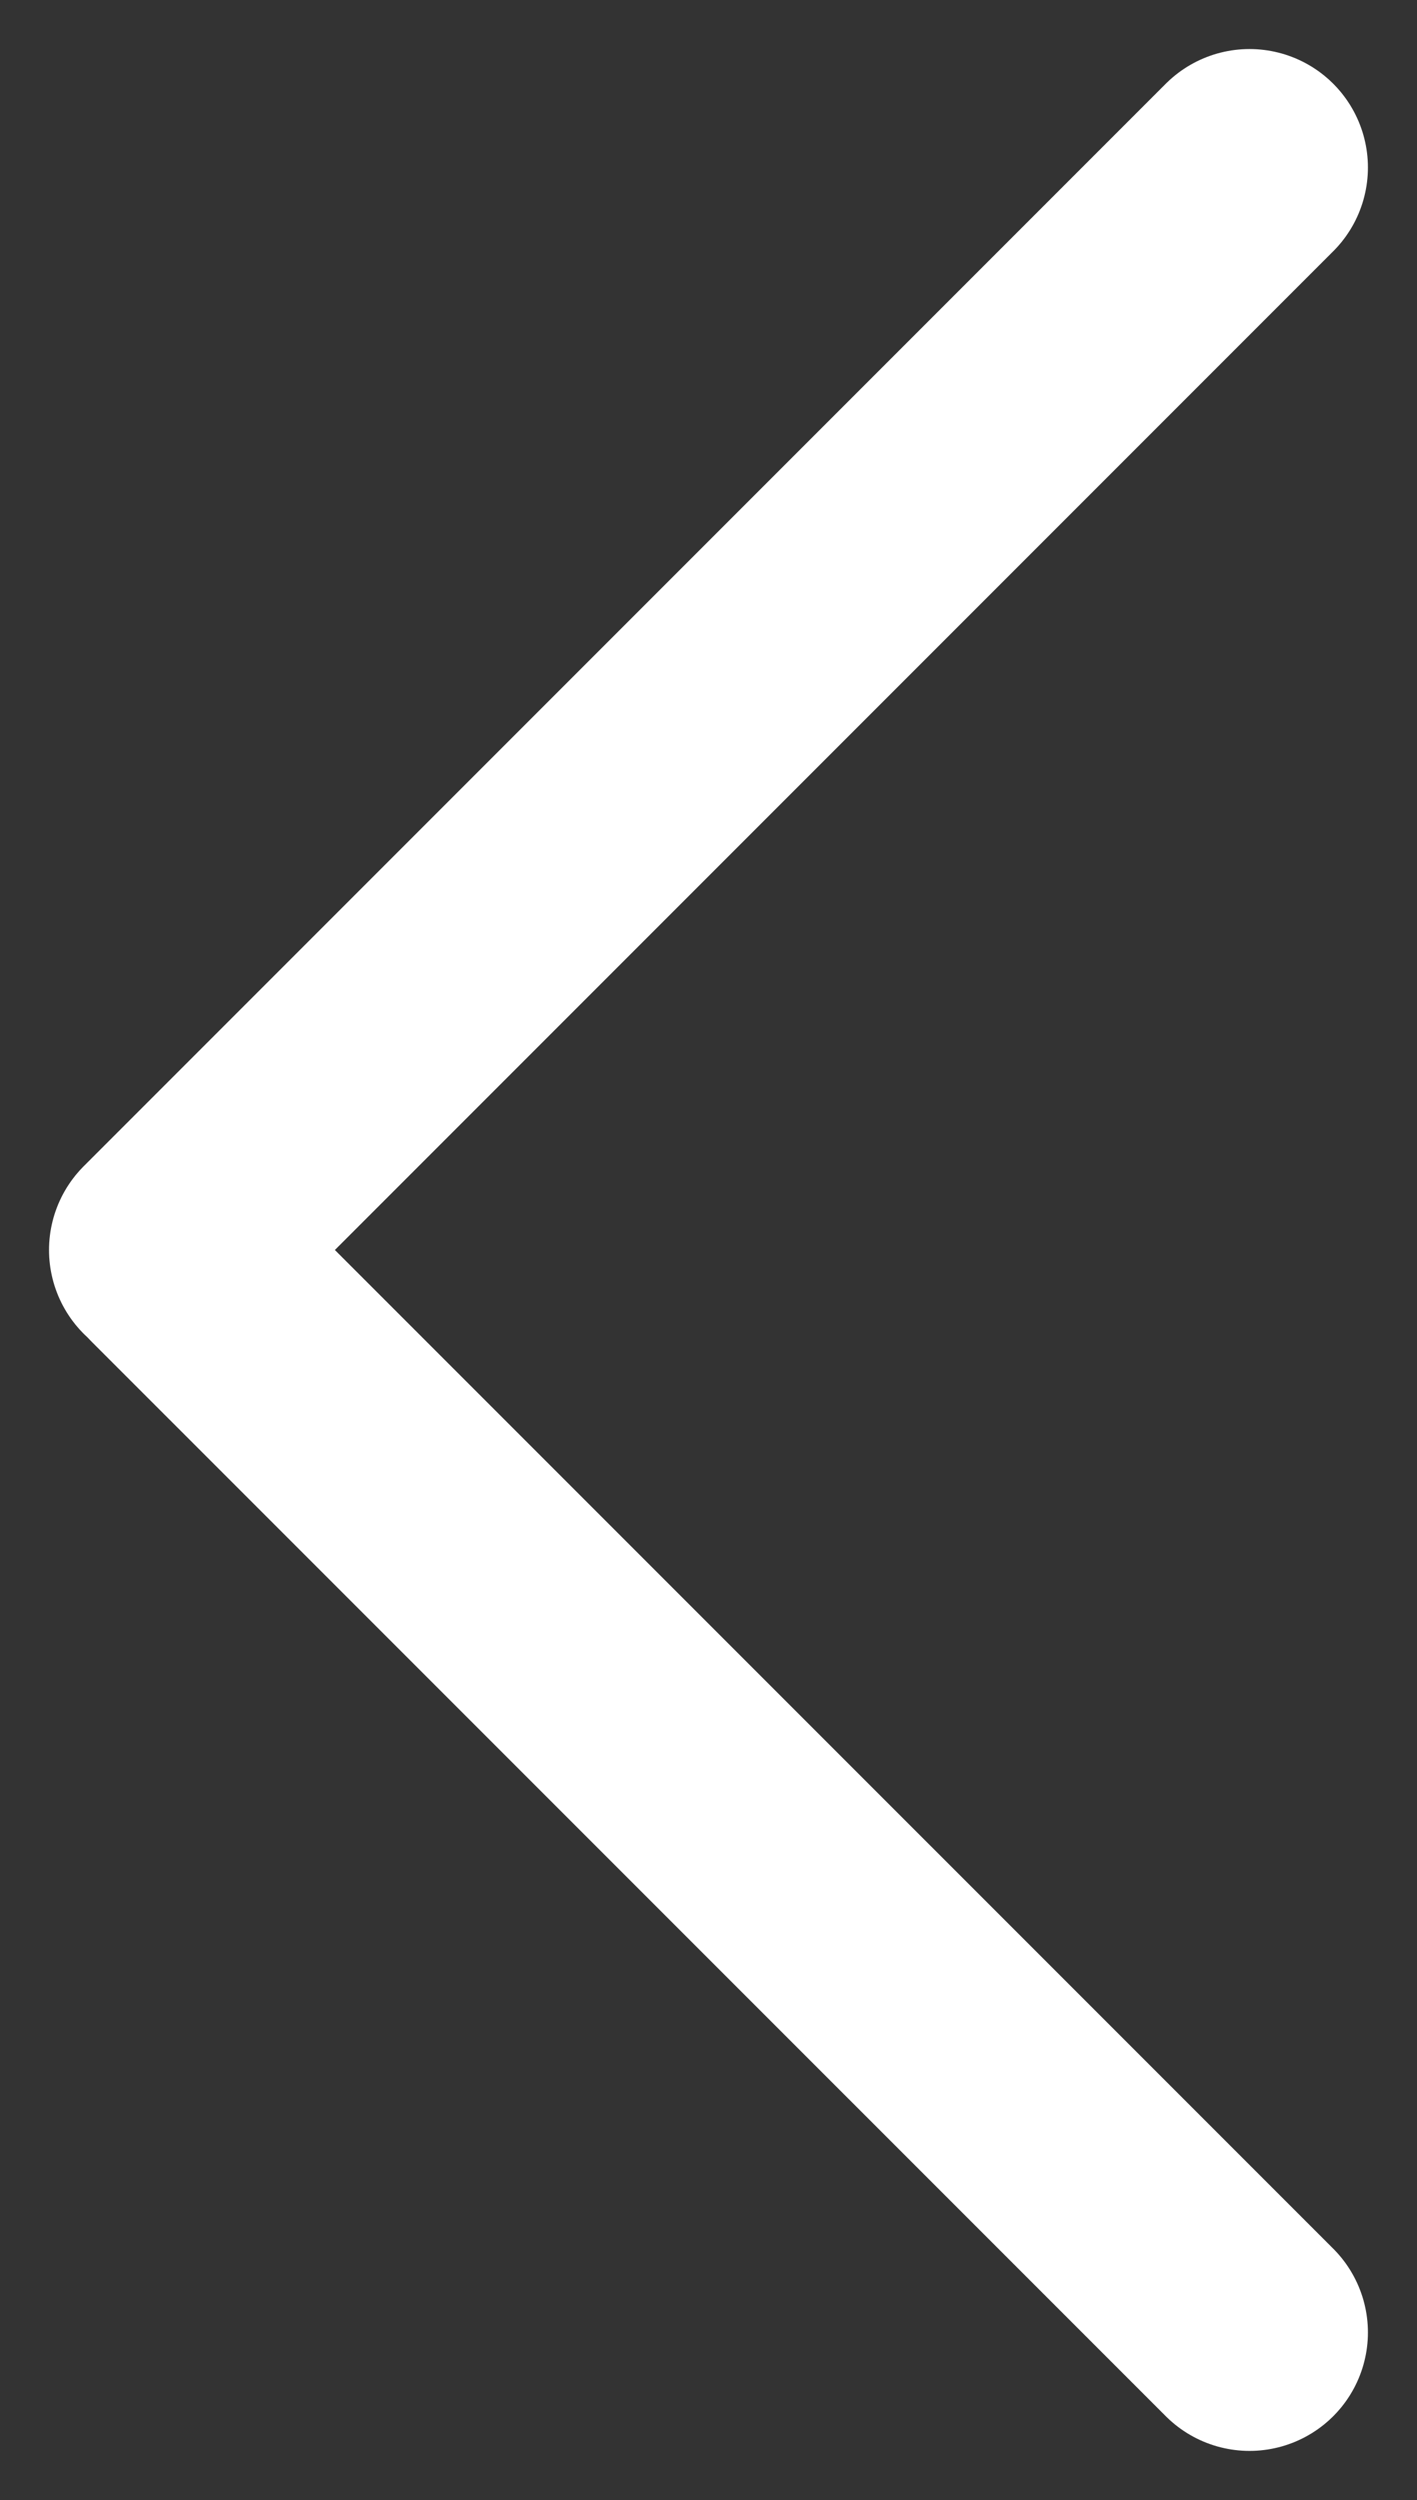 <svg xmlns="http://www.w3.org/2000/svg" width="23.934" height="42.21" viewBox="0 0 23.934 42.21"><rect x="0" y="0" width="23.934" height="42.21" fill="#333333" stroke="none"/><defs><style>.a{fill:none;stroke:#fff;stroke-linecap:round;stroke-width:4px}</style></defs><path class="a" d="M21.105 39.381L2.96 21.237M2.828 21.105L21.105 2.828"/></svg>